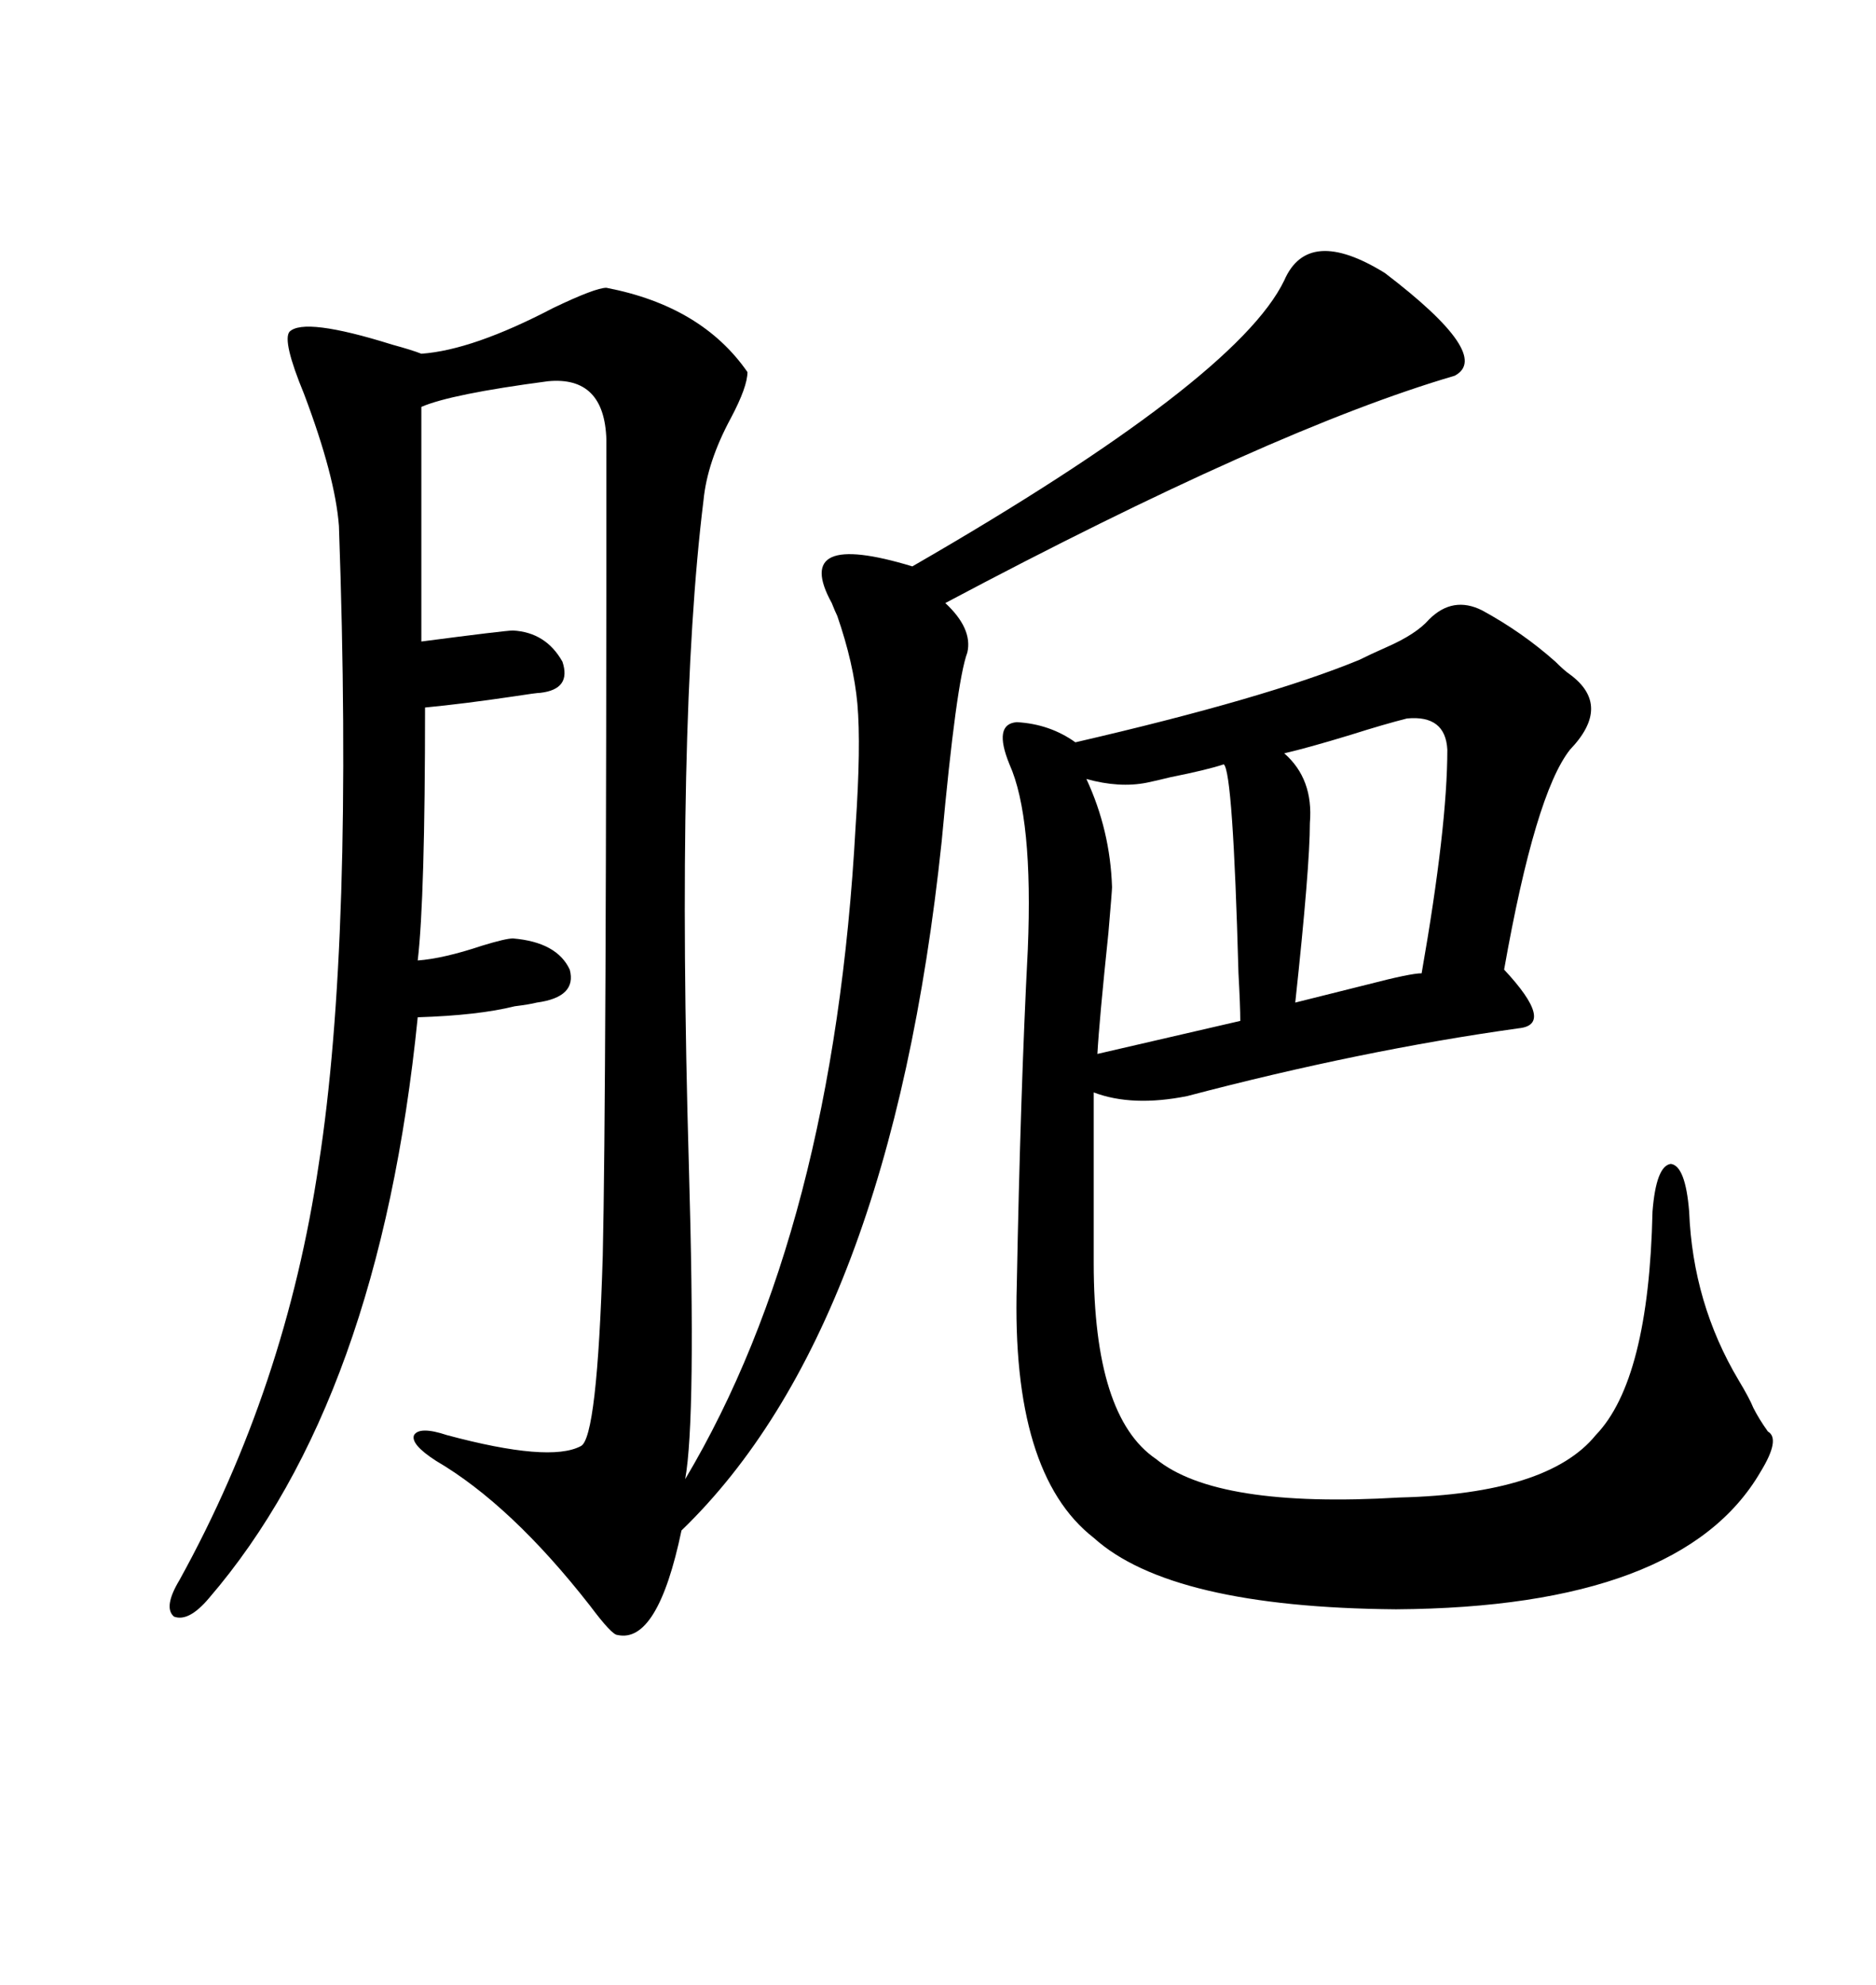 <svg xmlns="http://www.w3.org/2000/svg" xmlns:xlink="http://www.w3.org/1999/xlink" width="300" height="317.285"><path d="M221.48 43.65L221.48 43.65Q238.77 56.84 232.62 60.06L232.62 60.06Q203.61 68.55 151.17 96.39L151.17 96.39Q155.57 100.49 154.69 104.30L154.69 104.30Q152.93 108.98 150.59 134.47L150.59 134.47Q142.38 212.40 108.98 244.63L108.98 244.63Q105.18 262.79 98.73 261.33L98.73 261.33Q97.85 261.33 94.34 256.64L94.34 256.64Q81.74 240.53 69.73 233.50L69.73 233.50Q65.63 230.86 66.21 229.39L66.21 229.39Q67.09 227.93 71.48 229.39L71.48 229.39Q87.89 233.79 92.87 231.15L92.87 231.15Q95.51 229.98 96.39 200.68L96.39 200.68Q96.97 175.49 96.97 70.31L96.97 70.31Q96.68 60.06 87.60 60.94L87.60 60.94Q72.07 62.99 67.38 65.04L67.38 65.04L67.38 102.54Q80.86 100.78 82.03 100.78L82.03 100.78Q87.30 101.07 89.94 105.76L89.94 105.76Q91.41 110.16 86.43 110.74L86.43 110.74Q85.84 110.74 82.03 111.33L82.03 111.33Q74.12 112.50 67.97 113.09L67.97 113.09Q67.97 143.55 66.80 153.52L66.80 153.52Q70.90 153.22 77.05 151.17L77.05 151.17Q80.86 150 82.03 150L82.03 150Q89.06 150.59 91.11 154.98L91.11 154.98Q92.29 159.38 85.84 160.25L85.84 160.25Q84.67 160.55 82.32 160.84L82.32 160.84Q76.46 162.30 66.80 162.60L66.80 162.60Q60.64 223.83 33.40 255.47L33.40 255.47Q30.18 259.28 27.83 258.40L27.83 258.40Q26.07 256.93 28.71 252.54L28.71 252.54Q45.70 221.78 50.98 186.04L50.98 186.04Q56.54 150.29 54.20 84.08L54.20 84.08Q53.61 76.17 48.63 62.99L48.63 62.99Q45.12 54.49 46.29 53.03L46.29 53.03Q48.63 50.68 62.70 55.08L62.70 55.08Q65.92 55.96 67.38 56.54L67.38 56.54Q75.59 55.96 88.48 49.22L88.48 49.22Q95.21 46.00 96.97 46.00L96.97 46.00Q112.21 48.93 119.53 59.47L119.53 59.47Q119.53 61.82 116.89 66.80L116.89 66.80Q113.09 73.83 112.50 79.98L112.50 79.98Q108.11 115.43 110.16 186.33L110.16 186.33Q111.33 226.76 109.57 236.43L109.57 236.43Q133.30 196.58 136.82 132.13L136.82 132.13Q137.70 119.24 137.11 112.50L137.11 112.50Q136.52 106.05 133.89 98.44L133.89 98.44Q133.59 97.85 133.01 96.39L133.01 96.39Q126.56 84.67 145.90 90.53L145.90 90.53Q197.75 60.64 205.37 44.82L205.37 44.82Q209.18 36.04 221.48 43.65ZM237.01 97.56L237.01 97.56Q243.46 101.07 248.73 105.76L248.73 105.76Q250.20 107.23 251.07 107.81L251.07 107.81Q257.81 112.79 251.07 119.82L251.07 119.82Q245.51 126.86 240.53 154.98L240.53 154.98Q248.73 163.77 242.87 164.36L242.87 164.36Q217.68 167.87 189.84 175.20L189.84 175.20Q181.05 176.95 174.90 174.61L174.90 174.61L174.90 201.86Q174.90 226.46 184.86 233.20L184.86 233.20Q194.53 241.11 223.83 239.36L223.83 239.36Q247.56 238.77 255.18 229.39L255.18 229.39Q263.67 220.61 264.26 193.65L264.26 193.65Q264.84 186.33 267.19 186.04L267.19 186.04Q269.53 186.33 270.12 193.65L270.12 193.65Q270.70 208.30 278.03 220.61L278.03 220.61Q279.79 223.54 280.37 225L280.37 225Q281.25 226.76 282.71 228.81L282.71 228.81Q284.77 229.98 281.54 235.25L281.54 235.25Q268.95 256.93 223.24 257.23L223.24 257.23Q187.21 256.93 174.90 245.80L174.90 245.80Q161.72 235.55 162.60 205.37L162.60 205.37Q163.18 174.61 164.36 151.76L164.36 151.76Q165.23 130.66 161.43 122.17L161.43 122.17Q158.79 115.72 162.60 115.43L162.60 115.43Q167.87 115.72 171.97 118.65L171.97 118.65Q202.44 111.62 217.38 105.47L217.38 105.47Q219.14 104.59 221.78 103.42L221.78 103.42Q226.46 101.37 228.52 99.02L228.52 99.02Q232.32 95.21 237.01 97.56ZM225 114.84L225 114.84Q221.48 115.72 215.92 117.48L215.92 117.48Q209.18 119.53 205.37 120.41L205.37 120.41Q210.06 124.51 209.47 131.54L209.47 131.54Q209.47 138.57 207.13 160.25L207.13 160.25Q211.82 159.08 218.85 157.32L218.85 157.32Q225.59 155.57 227.34 155.57L227.34 155.57Q231.45 132.13 231.45 119.82L231.45 119.82Q231.15 114.26 225 114.84ZM195.70 122.17L195.70 122.17Q193.07 123.05 187.21 124.22L187.21 124.22Q184.86 124.80 183.40 125.10L183.40 125.10Q179.00 125.98 173.73 124.51L173.73 124.51Q177.54 132.71 177.83 141.80L177.83 141.80Q177.83 142.38 177.25 149.12L177.25 149.12Q175.78 163.18 175.49 168.46L175.49 168.46L198.34 163.18Q198.34 160.84 198.05 155.57L198.05 155.57Q197.17 123.34 195.70 122.17Z"/></svg>
